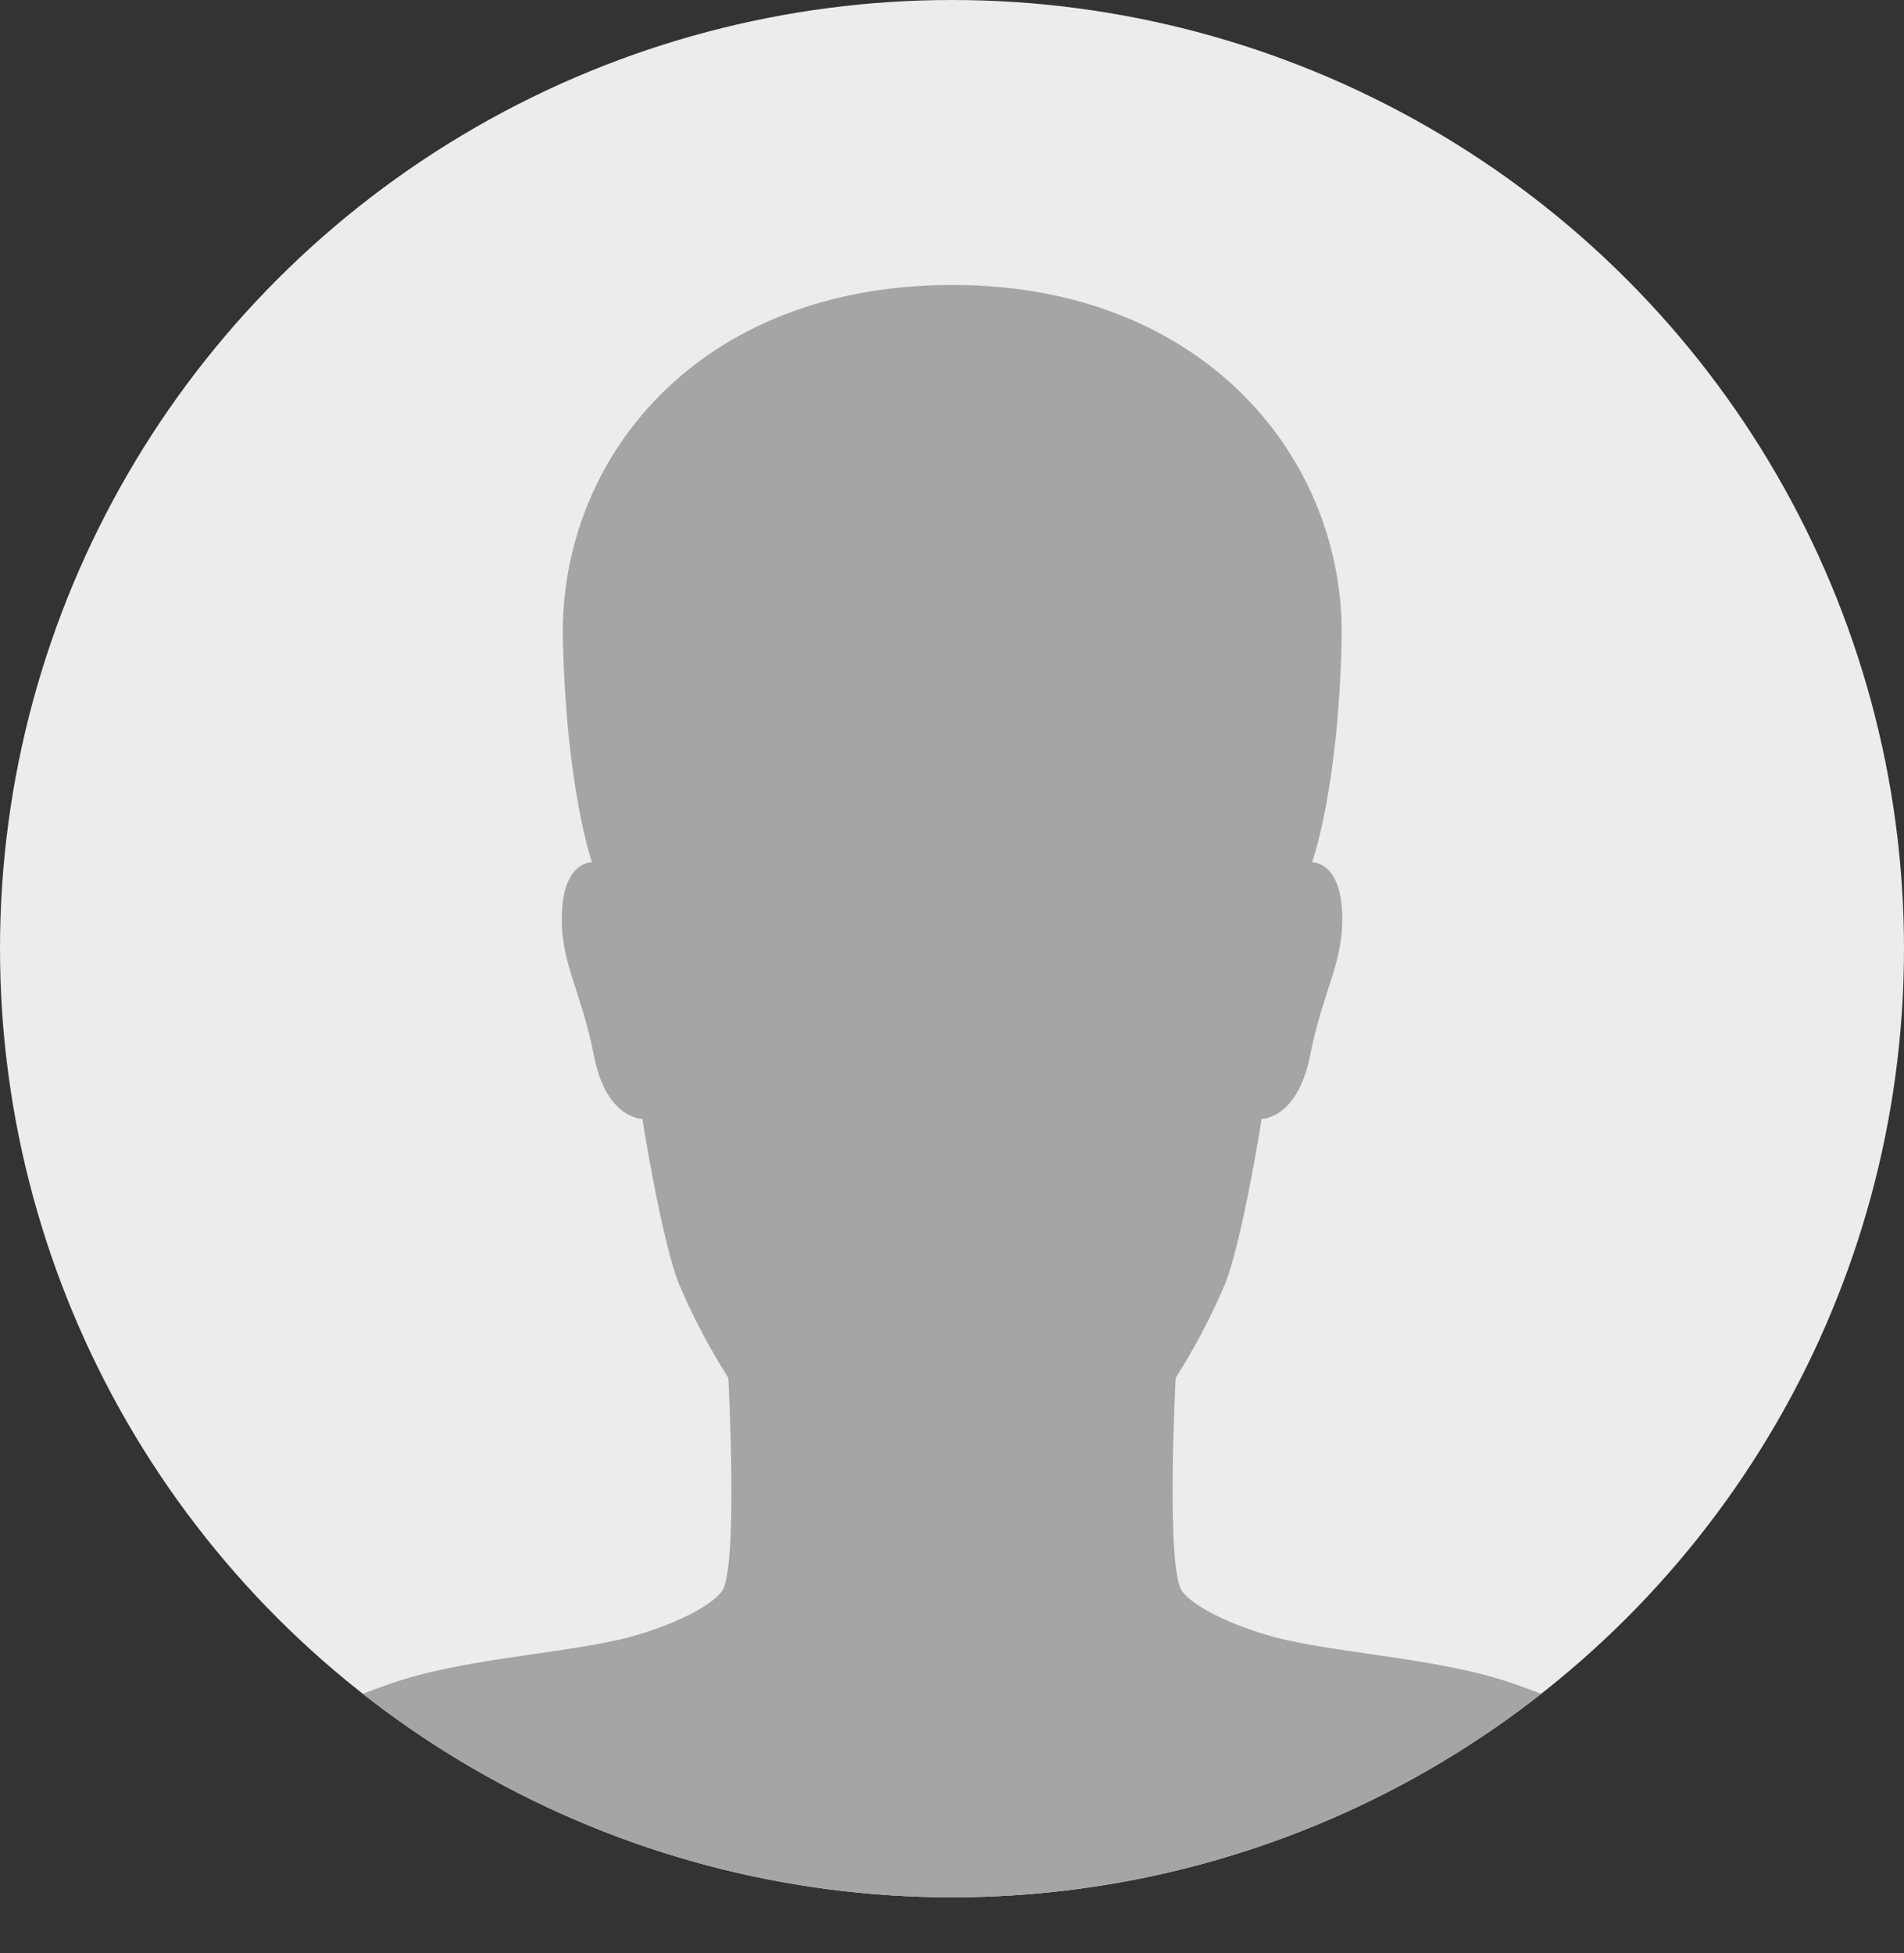 <svg xmlns="http://www.w3.org/2000/svg" xmlns:xlink="http://www.w3.org/1999/xlink" width="274" height="281.012" viewBox="0 0 274 281.012"><rect x="0" y="0" width="274" height="281.012" fill="#333333" stroke="none"/><defs><clipPath id="a"><path d="M244.382,238.449c-4.5-19.876-30.189-29.564-39.064-32.689-9.75-3.438-23.626-4.25-32.564-6.25-5.125-1.125-12.563-3.938-15.063-6.938s-1-30.814-1-30.814a92.708,92.708,0,0,0,7.125-13.563c2.5-6.313,5.25-23.689,5.25-23.689s5.125,0,6.938-9c1.938-9.813,5-13.626,4.625-20.939-.375-7.188-4.313-7-4.313-7s3.813-10.438,4.25-32.064c.563-25.689-19.563-51-56-51-36.939,0-56.628,25.314-56.065,51,.5,21.626,4.188,32.064,4.188,32.064s-3.938-.188-4.313,7C68,101.88,71.061,105.693,73,115.506c1.75,9,6.938,9,6.938,9s2.75,17.376,5.25,23.689a92.709,92.709,0,0,0,7.125,13.563s1.5,27.814-1,30.814-9.938,5.813-15.063,6.938c-8.938,2-22.814,2.813-32.564,6.25C34.809,208.885,9.12,218.573,4.62,238.449a5,5,0,0,0,4.938,6.063H239.507A4.986,4.986,0,0,0,244.382,238.449Z" transform="translate(1615.499 5443.5)"/></clipPath></defs><g transform="translate(-1603 -5407)"><ellipse cx="137" cy="136.5" rx="137" ry="136.5" transform="translate(1603 5407)" fill="#ececec"/><g clip-path="url(#a)"><ellipse cx="137" cy="136.5" rx="137" ry="136.5" transform="translate(1603 5407)" fill="#a5a5a5"/></g></g></svg>
